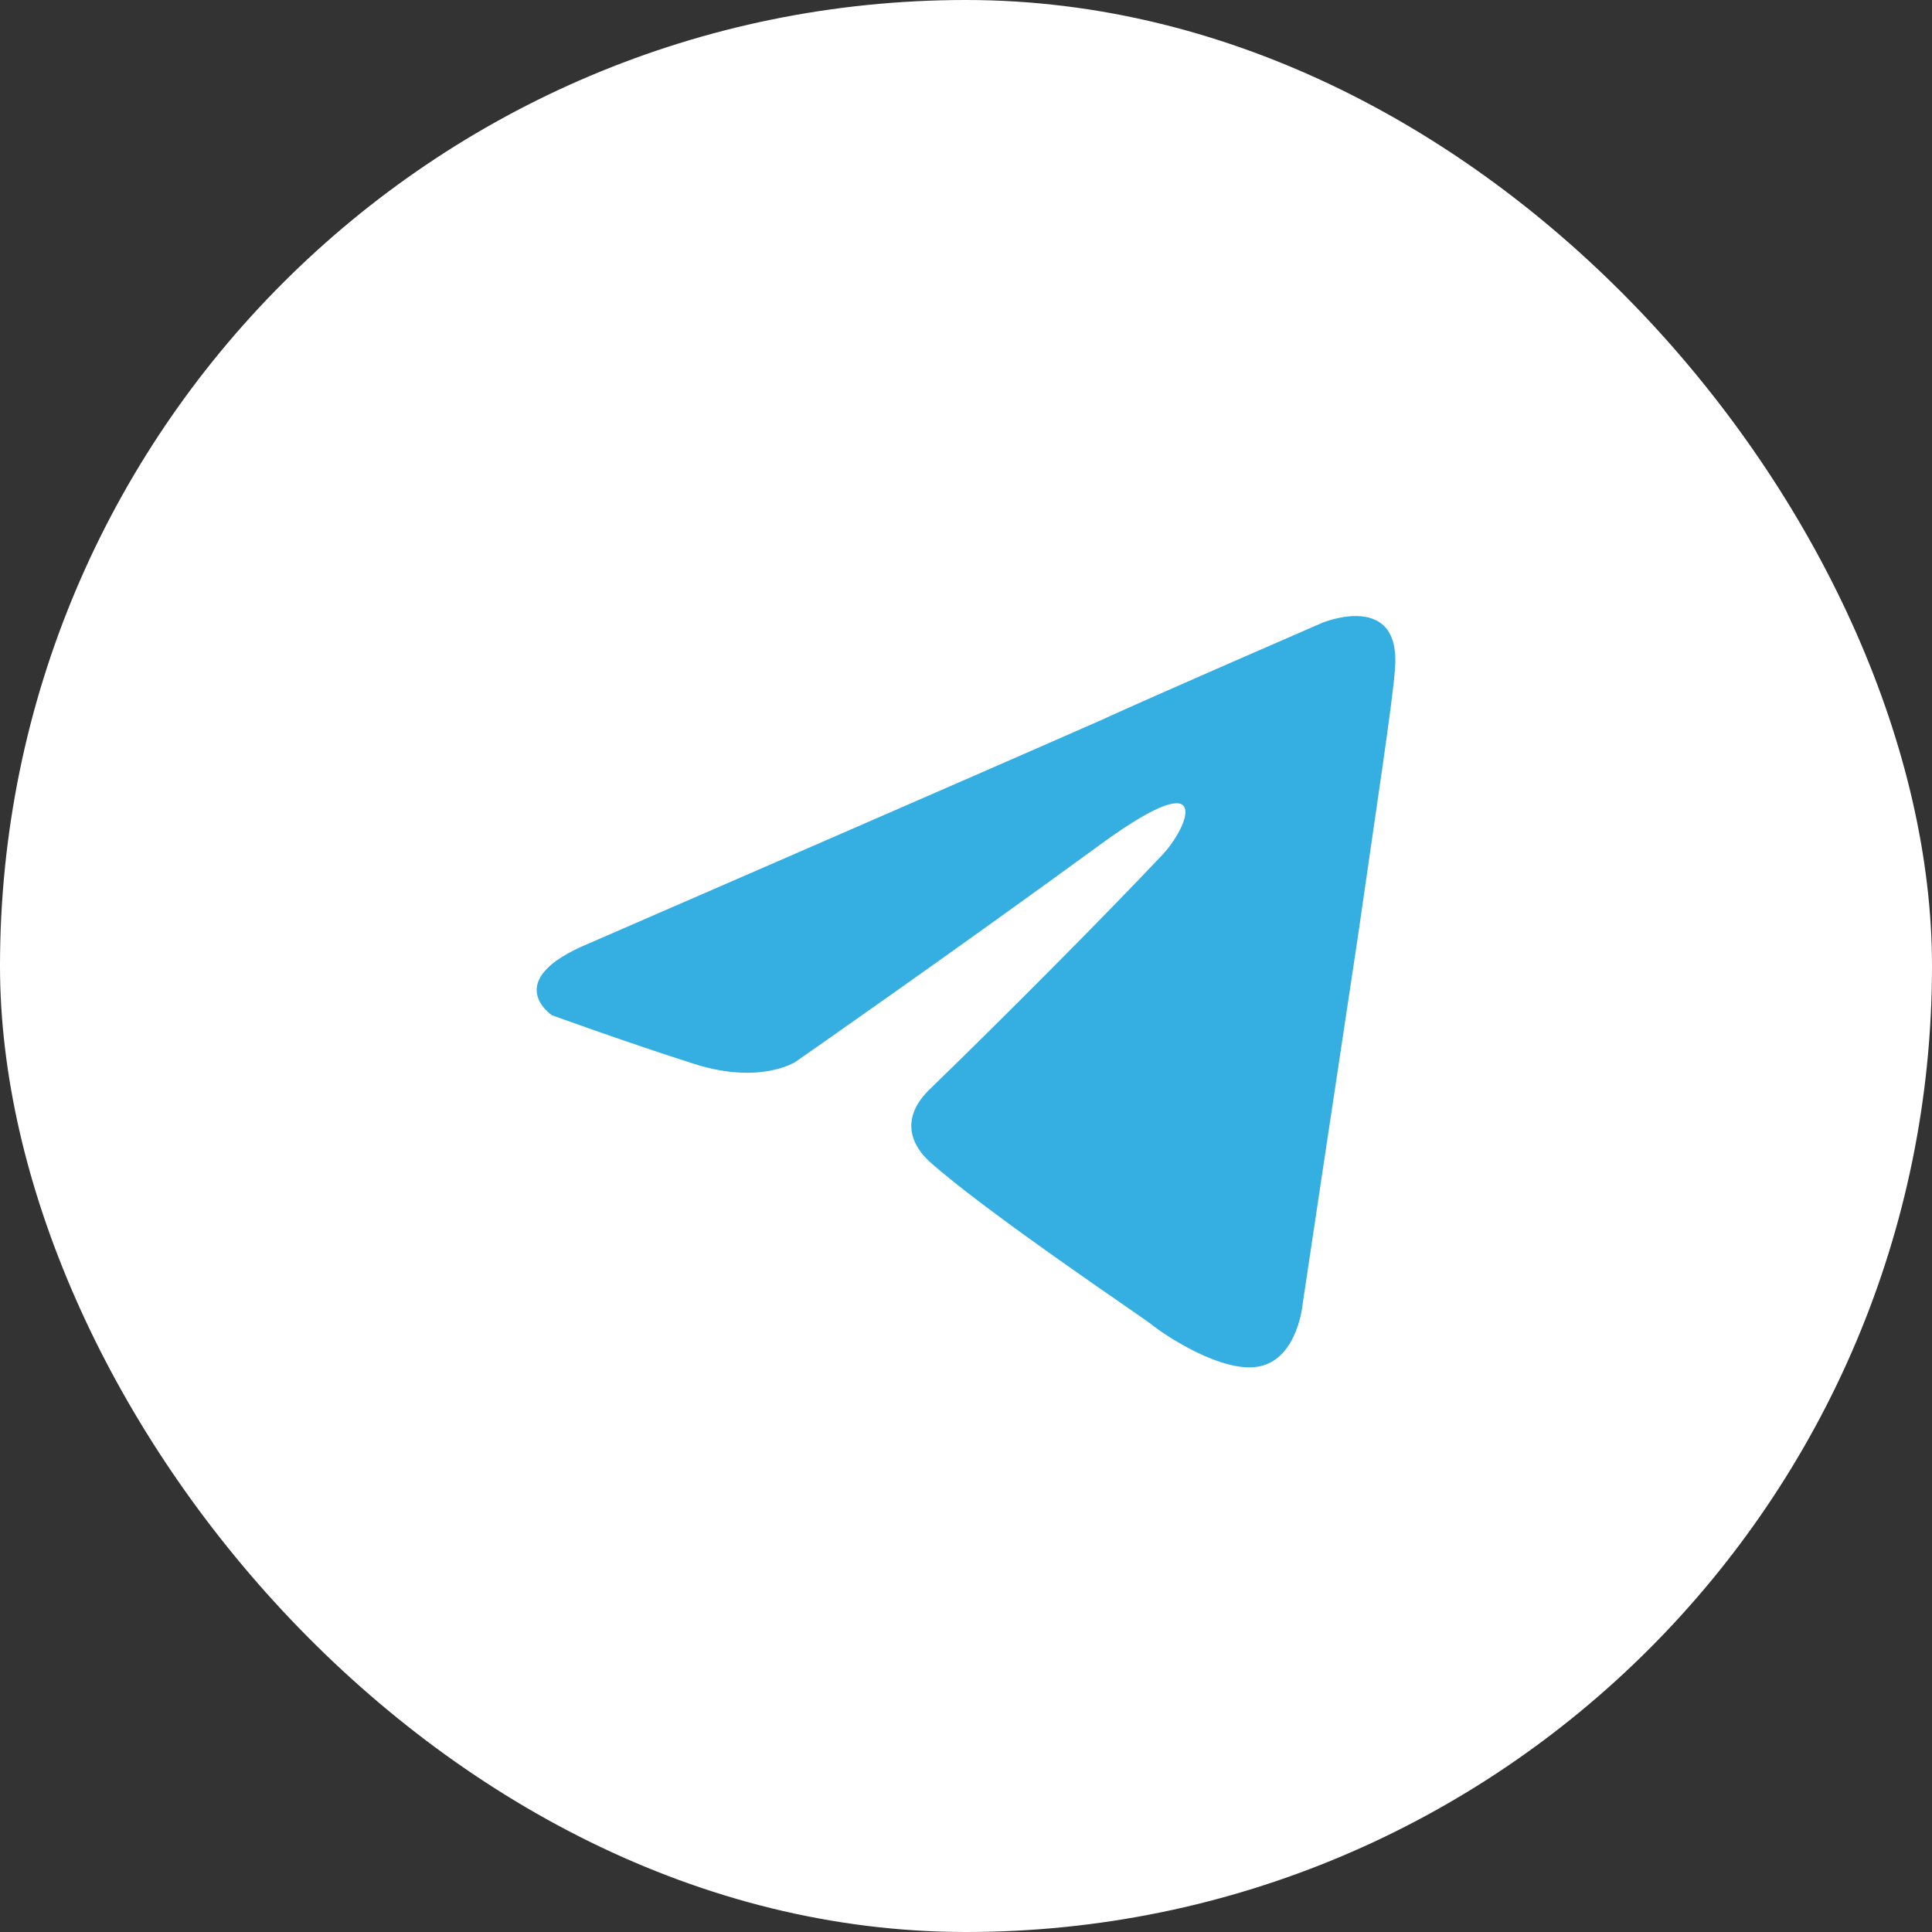 <svg width="36" height="36" viewBox="0 0 36 36" fill="none" xmlns="http://www.w3.org/2000/svg">
<rect x="0" y="0" width="36" height="36" fill="#333333" stroke="none"/>
<rect width="36" height="36" rx="18" fill="white"/>
<path d="M10.981 17.576C10.981 17.576 18.057 14.503 20.512 13.421C21.452 12.988 24.643 11.603 24.643 11.603C24.643 11.603 26.115 10.997 25.993 12.468C25.952 13.074 25.625 15.195 25.297 17.489C24.806 20.736 24.275 24.285 24.275 24.285C24.275 24.285 24.193 25.281 23.498 25.454C22.802 25.627 21.657 24.848 21.452 24.675C21.289 24.545 18.385 22.597 17.321 21.645C17.035 21.385 16.707 20.866 17.362 20.26C18.834 18.831 20.593 17.057 21.657 15.931C22.148 15.412 22.639 14.2 20.593 15.671C17.689 17.792 14.826 19.784 14.826 19.784C14.826 19.784 14.171 20.216 12.944 19.827C11.717 19.437 10.286 18.918 10.286 18.918C10.286 18.918 9.304 18.269 10.981 17.576Z" fill="#35AEE2"/>
</svg>
